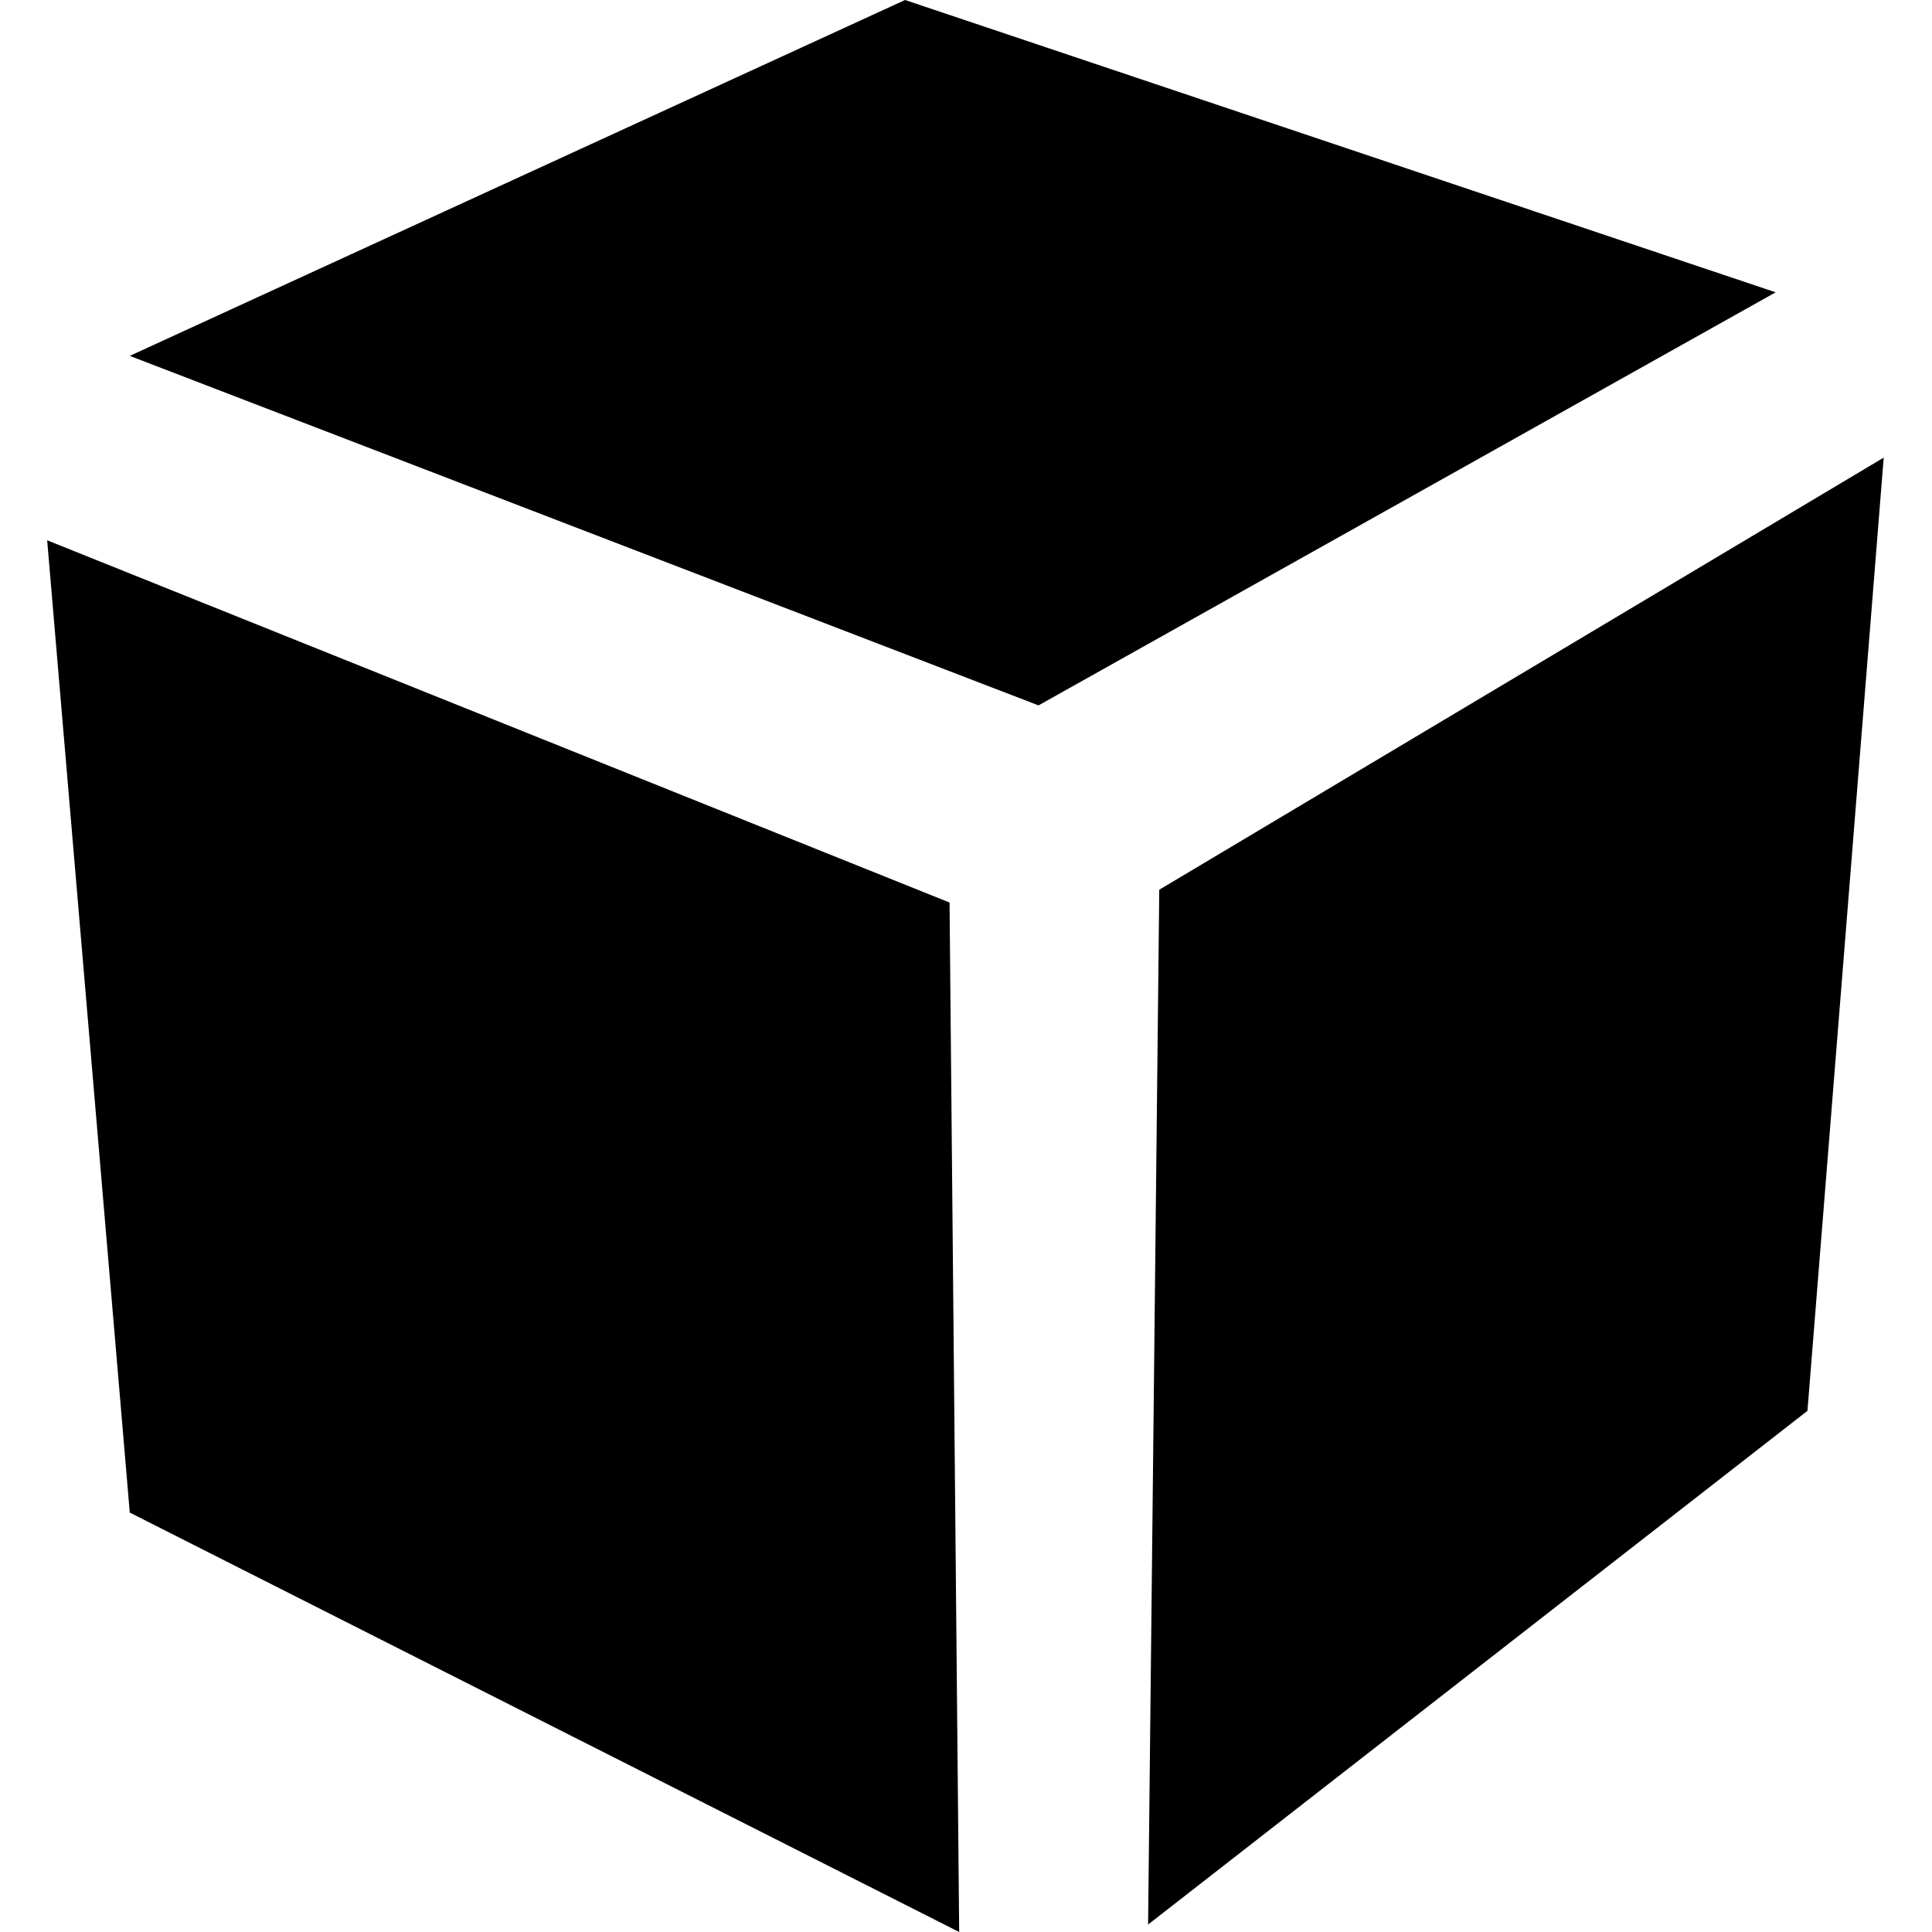 <?xml version="1.0" encoding="utf-8"?>
<!-- Generator: www.svgicons.com -->
<svg xmlns="http://www.w3.org/2000/svg" width="800" height="800" viewBox="0 0 487 512">
<path fill="currentColor" d="M0 143.184L21.893 400.85L241.692 512l-2.552-272.82zm294.717 92.605l191.986-114.517l-20.21 252.615L291.756 510.02zm-32.002-48.853l195.35-109.467L227.349 0L21.89 94.31z"/>
</svg>